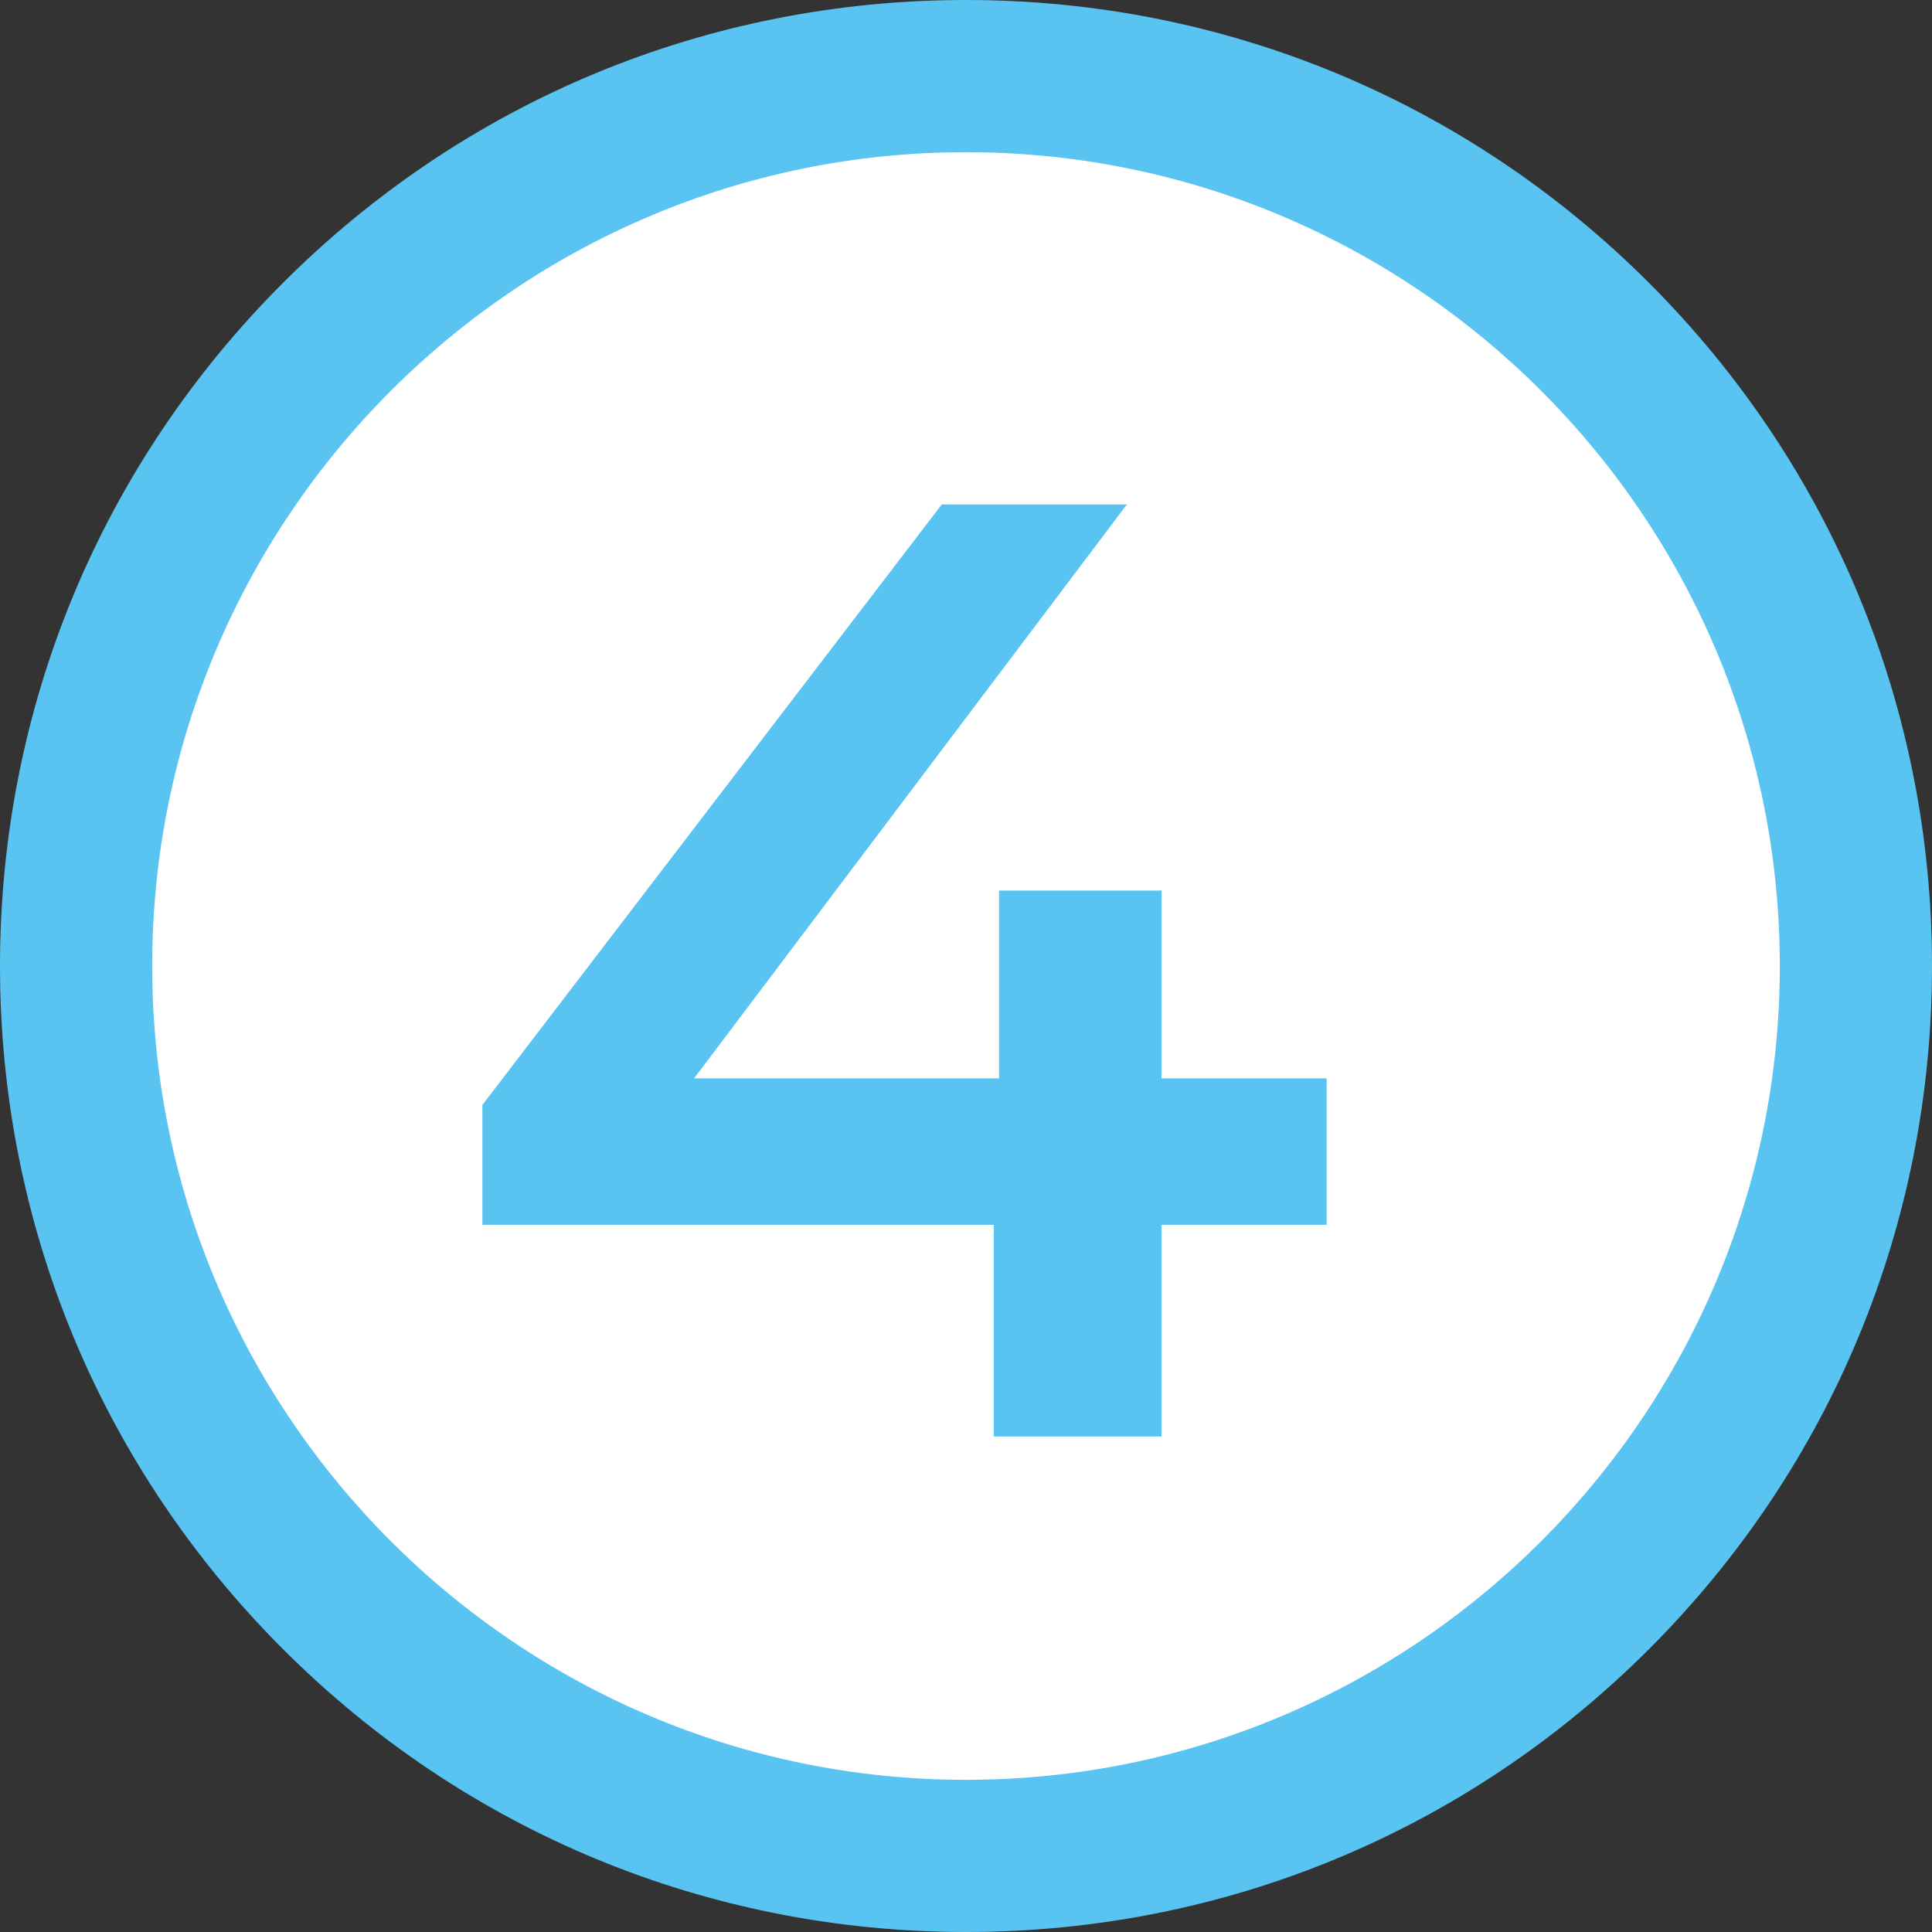 <?xml version="1.0" encoding="UTF-8"?>
<!-- Generator: Adobe Illustrator 16.0.3, SVG Export Plug-In . SVG Version: 6.00 Build 0)  -->
<svg xmlns="http://www.w3.org/2000/svg" xmlns:xlink="http://www.w3.org/1999/xlink" version="1.1" id="Vrstva_1" x="0px" y="0px" width="507.811px" height="507.811px" viewBox="0 0 507.811 507.811" xml:space="preserve">
<rect x="0" y="0" width="507.811" height="507.811" fill="#333333" stroke="none"/>
<circle fill="#FFFFFF" cx="253.906" cy="253.906" r="233.518"></circle>
<path fill="#59C4F2" d="M253.906,507.811c-67.821,0-131.582-26.411-179.539-74.367S0,321.726,0,253.906  c0-67.821,26.411-131.582,74.367-179.539S186.085,0,253.906,0c67.82,0,131.582,26.411,179.538,74.367s74.367,111.718,74.367,179.539  c0,67.82-26.411,131.582-74.367,179.538S321.726,507.811,253.906,507.811z M253.906,40C135.958,40,40,135.958,40,253.906  s95.958,213.905,213.906,213.905s213.905-95.957,213.905-213.905S371.854,40,253.906,40z"></path>
<g>
	<path fill="#59C4F2" d="M348.693,321.936h-43.4v55.651h-44.101v-55.651H126.79v-31.5l120.752-157.853h48.65L182.44,283.436h80.151   v-49.351h42.701v49.351h43.4V321.936z"></path>
</g>
</svg>
